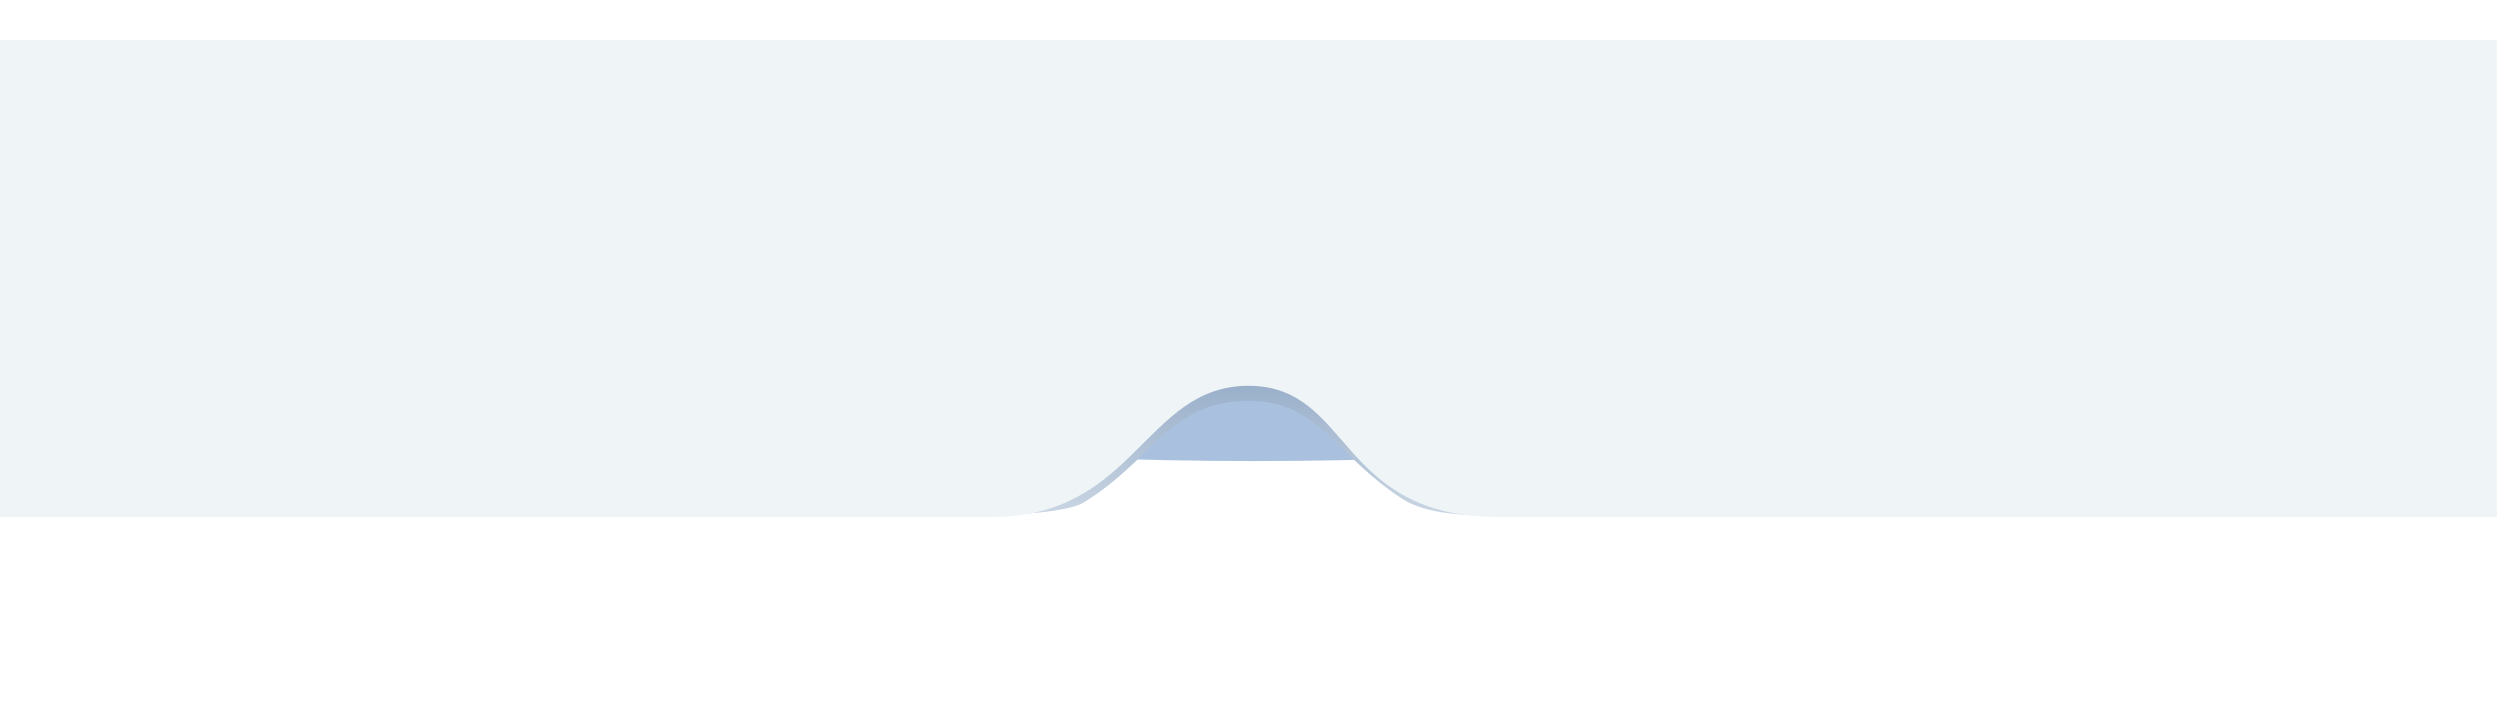 <svg xmlns="http://www.w3.org/2000/svg" width="563" height="159"><defs><filter id="a" width="142.7%" height="377.4%" x="-21.3%" y="-138.7%" filterUnits="objectBoundingBox"><feGaussianBlur in="SourceGraphic" stdDeviation="22.112"/></filter><filter id="c" width="105.7%" height="120.7%" x="-2.8%" y="-10.4%" filterUnits="objectBoundingBox"><feGaussianBlur in="SourceGraphic" stdDeviation="1.074"/></filter><linearGradient id="b" x1="50%" x2="50%" y1="-53.84%" y2="181.675%"><stop offset="0%" stop-color="#7B97BA"/><stop offset="100%" stop-color="#F4F7F9"/></linearGradient></defs><g fill="none" fill-rule="evenodd"><path fill="#A9C1DF" d="M126 47h311v35.5c-50.887 8.222-102.405 12.332-154.554 12.332S178.149 90.722 126 82.5V47z" filter="url(#a)" transform="translate(0 9)"/><path fill="url(#b)" d="M224 76h113.88v31.032c-10.434.306-17.777-.914-22.028-3.66-15.563-10.055-18.826-22.256-34.912-22.101-17.466.167-20.878 12.944-36.76 22.815-2.618 1.628-9.345 2.61-20.18 2.946V76z" filter="url(#c)" style="mix-blend-mode:multiply" transform="translate(0 9)"/><path fill="#EFF4F7" d="M0 9h562.31v107.447H337.576c-36.654 0-33.071-29.564-56.421-29.564s-25.44 29.564-57.818 29.564H0V9z"/></g></svg>